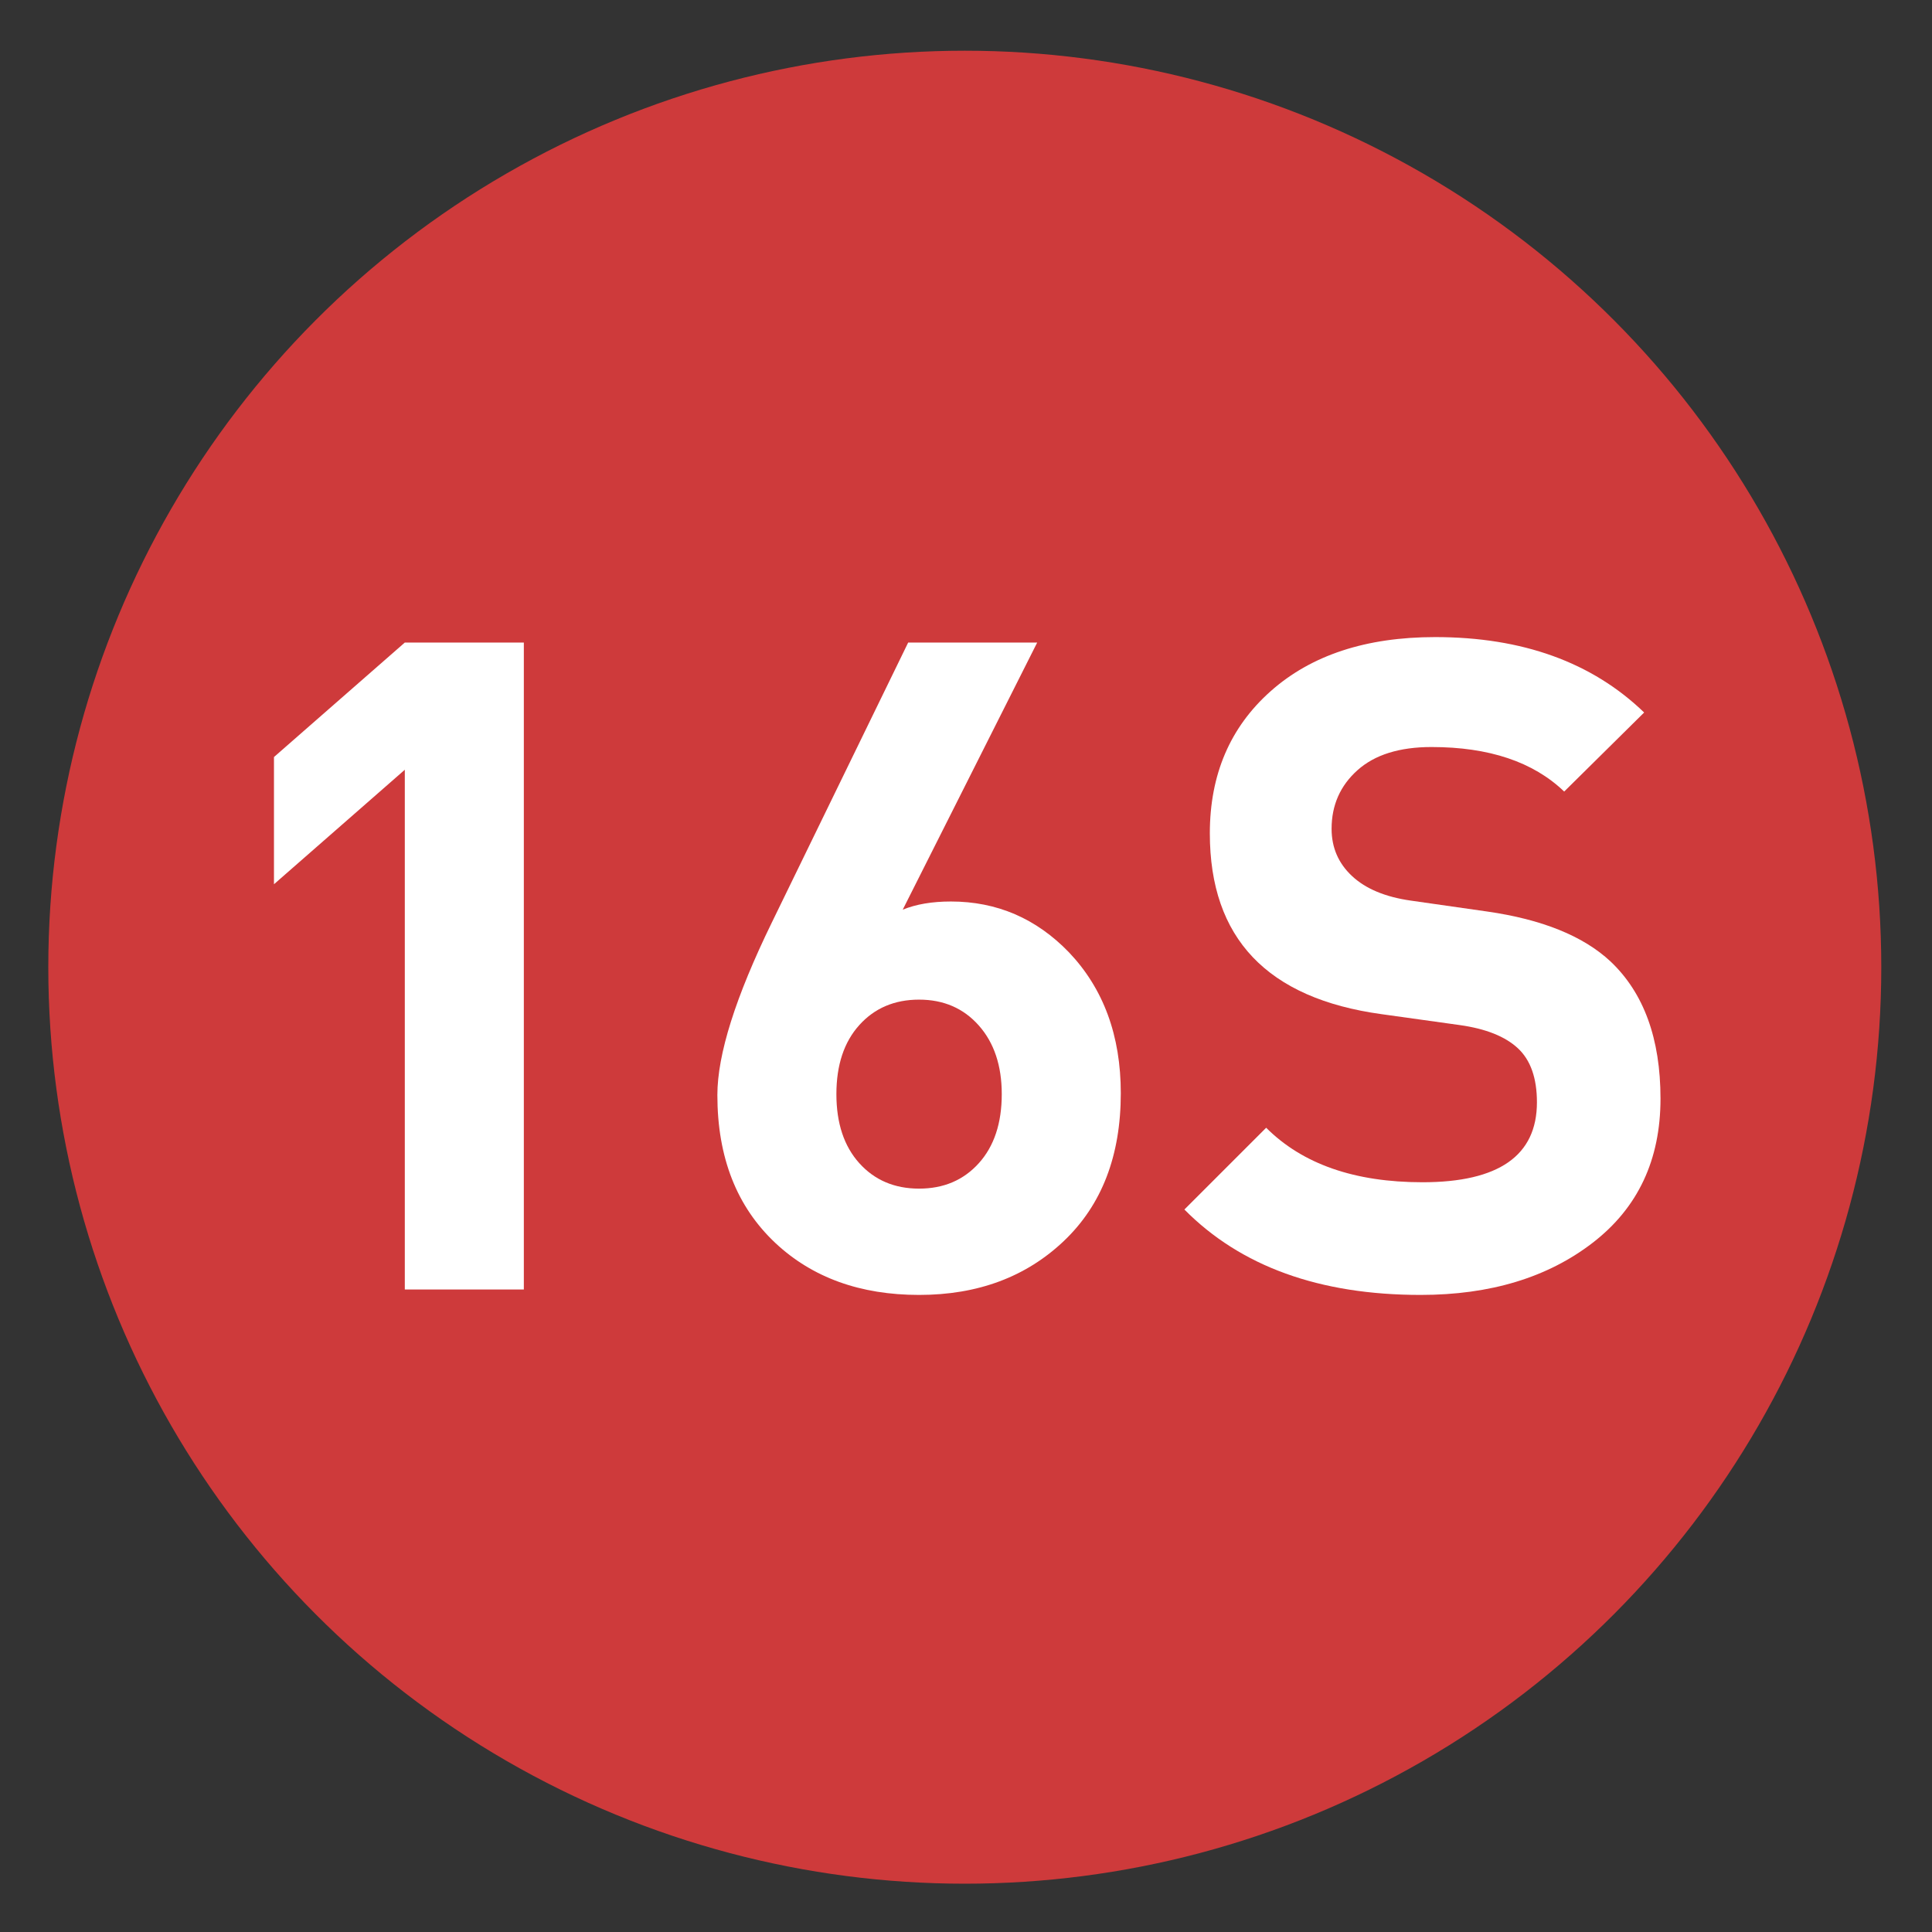 <?xml version="1.0" encoding="utf-8"?>
<!-- Generator: Adobe Illustrator 16.0.0, SVG Export Plug-In . SVG Version: 6.00 Build 0)  -->
<!DOCTYPE svg PUBLIC "-//W3C//DTD SVG 1.1//EN" "http://www.w3.org/Graphics/SVG/1.1/DTD/svg11.dtd">
<svg version="1.1"
	 id="Layer_1" inkscape:version="0.46" inkscape:output_extension="org.inkscape.output.svg.inkscape" sodipodi:version="0.32" sodipodi:docname="20090101024514!Metro-M.svg" xmlns:svg="http://www.w3.org/2000/svg" xmlns:dc="http://purl.org/dc/elements/1.1/" xmlns:cc="http://creativecommons.org/ns#" xmlns:rdf="http://www.w3.org/1999/02/22-rdf-syntax-ns#" xmlns:sodipodi="http://sodipodi.sourceforge.net/DTD/sodipodi-0.dtd" xmlns:inkscape="http://www.inkscape.org/namespaces/inkscape"
	 xmlns="http://www.w3.org/2000/svg" xmlns:xlink="http://www.w3.org/1999/xlink" x="0px" y="0px" width="400px" height="400px"
	 viewBox="0 0 400 400" enable-background="new 0 0 400 400" xml:space="preserve">
<rect x="0" y="0" width="400" height="400" fill="#333333" stroke="none"/>
<defs>
	
	
		<inkscape:perspective  id="perspective10" inkscape:persp3d-origin="200 : 133.33333 : 1" sodipodi:type="inkscape:persp3d" inkscape:vp_x="0 : 200 : 1" inkscape:vp_y="0 : 1000 : 0" inkscape:vp_z="400 : 200 : 1">
		</inkscape:perspective>
</defs>
<sodipodi:namedview  id="base" inkscape:window-y="0" inkscape:window-x="207" inkscape:window-width="1231" inkscape:current-layer="Layer_1" inkscape:pageopacity="0.0" inkscape:pageshadow="2" inkscape:window-height="942" gridtolerance="10.0" inkscape:cx="126.90217" bordercolor="#666666" pagecolor="#ffffff" guidetolerance="10.0" showgrid="false" borderopacity="1.0" inkscape:cy="200" inkscape:zoom="1.165" objecttolerance="10.0">
	</sodipodi:namedview>
<circle fill="#CE3A3B" cx="199.75" cy="200.25" r="189.75"/>
<g>
	<path fill="#FFFFFF" d="M108.456,266.972H83.812V159.369l-27.089,23.703v-26.336l27.089-23.703h24.644V266.972z"/>
	<path fill="#FFFFFF" d="M232.049,226.339c0,12.918-3.922,23.108-11.758,30.568c-7.84,7.463-17.842,11.193-30.005,11.193
		c-12.166,0-22.074-3.574-29.722-10.723c-8.027-7.524-12.04-17.745-12.04-30.663c0-8.4,3.762-20.316,11.287-35.742l28.217-57.94
		h26.712L186.9,188.339c2.757-1.129,6.081-1.693,9.97-1.693c9.529,0,17.683,3.512,24.456,10.534
		C228.475,204.705,232.049,214.426,232.049,226.339z M207.404,226.526c0-5.894-1.584-10.628-4.746-14.202
		c-3.163-3.574-7.287-5.361-12.372-5.361s-9.212,1.757-12.375,5.267c-3.163,3.513-4.744,8.277-4.744,14.297
		s1.582,10.787,4.744,14.297c3.163,3.513,7.29,5.268,12.375,5.268s9.209-1.755,12.372-5.268
		C205.82,237.313,207.404,232.546,207.404,226.526z"/>
	<path fill="#FFFFFF" d="M343.789,227.467c0,12.669-4.674,22.606-14.015,29.816c-9.345,7.214-21.228,10.817-35.647,10.817
		c-20.946,0-37.248-5.894-48.911-17.684l16.931-16.93c7.524,7.524,18.309,11.286,32.355,11.286c15.803,0,23.703-5.517,23.703-16.554
		c0-5.015-1.316-8.747-3.95-11.193c-2.634-2.445-6.649-4.044-12.04-4.797l-16.178-2.257c-23.703-3.26-35.554-15.737-35.554-37.436
		c0-12.163,4.2-21.978,12.604-29.44c8.401-7.46,19.753-11.193,34.05-11.193c18.059,0,32.479,5.206,43.266,15.614l-16.554,16.366
		c-6.396-6.143-15.552-9.218-27.465-9.218c-6.649,0-11.757,1.599-15.331,4.797c-3.574,3.198-5.361,7.243-5.361,12.134
		c0,3.889,1.41,7.148,4.232,9.782c2.821,2.634,6.865,4.327,12.133,5.079l15.803,2.258c11.41,1.631,19.939,5.079,25.584,10.346
		C340.338,205.584,343.789,215.052,343.789,227.467z"/>
</g>
</svg>
